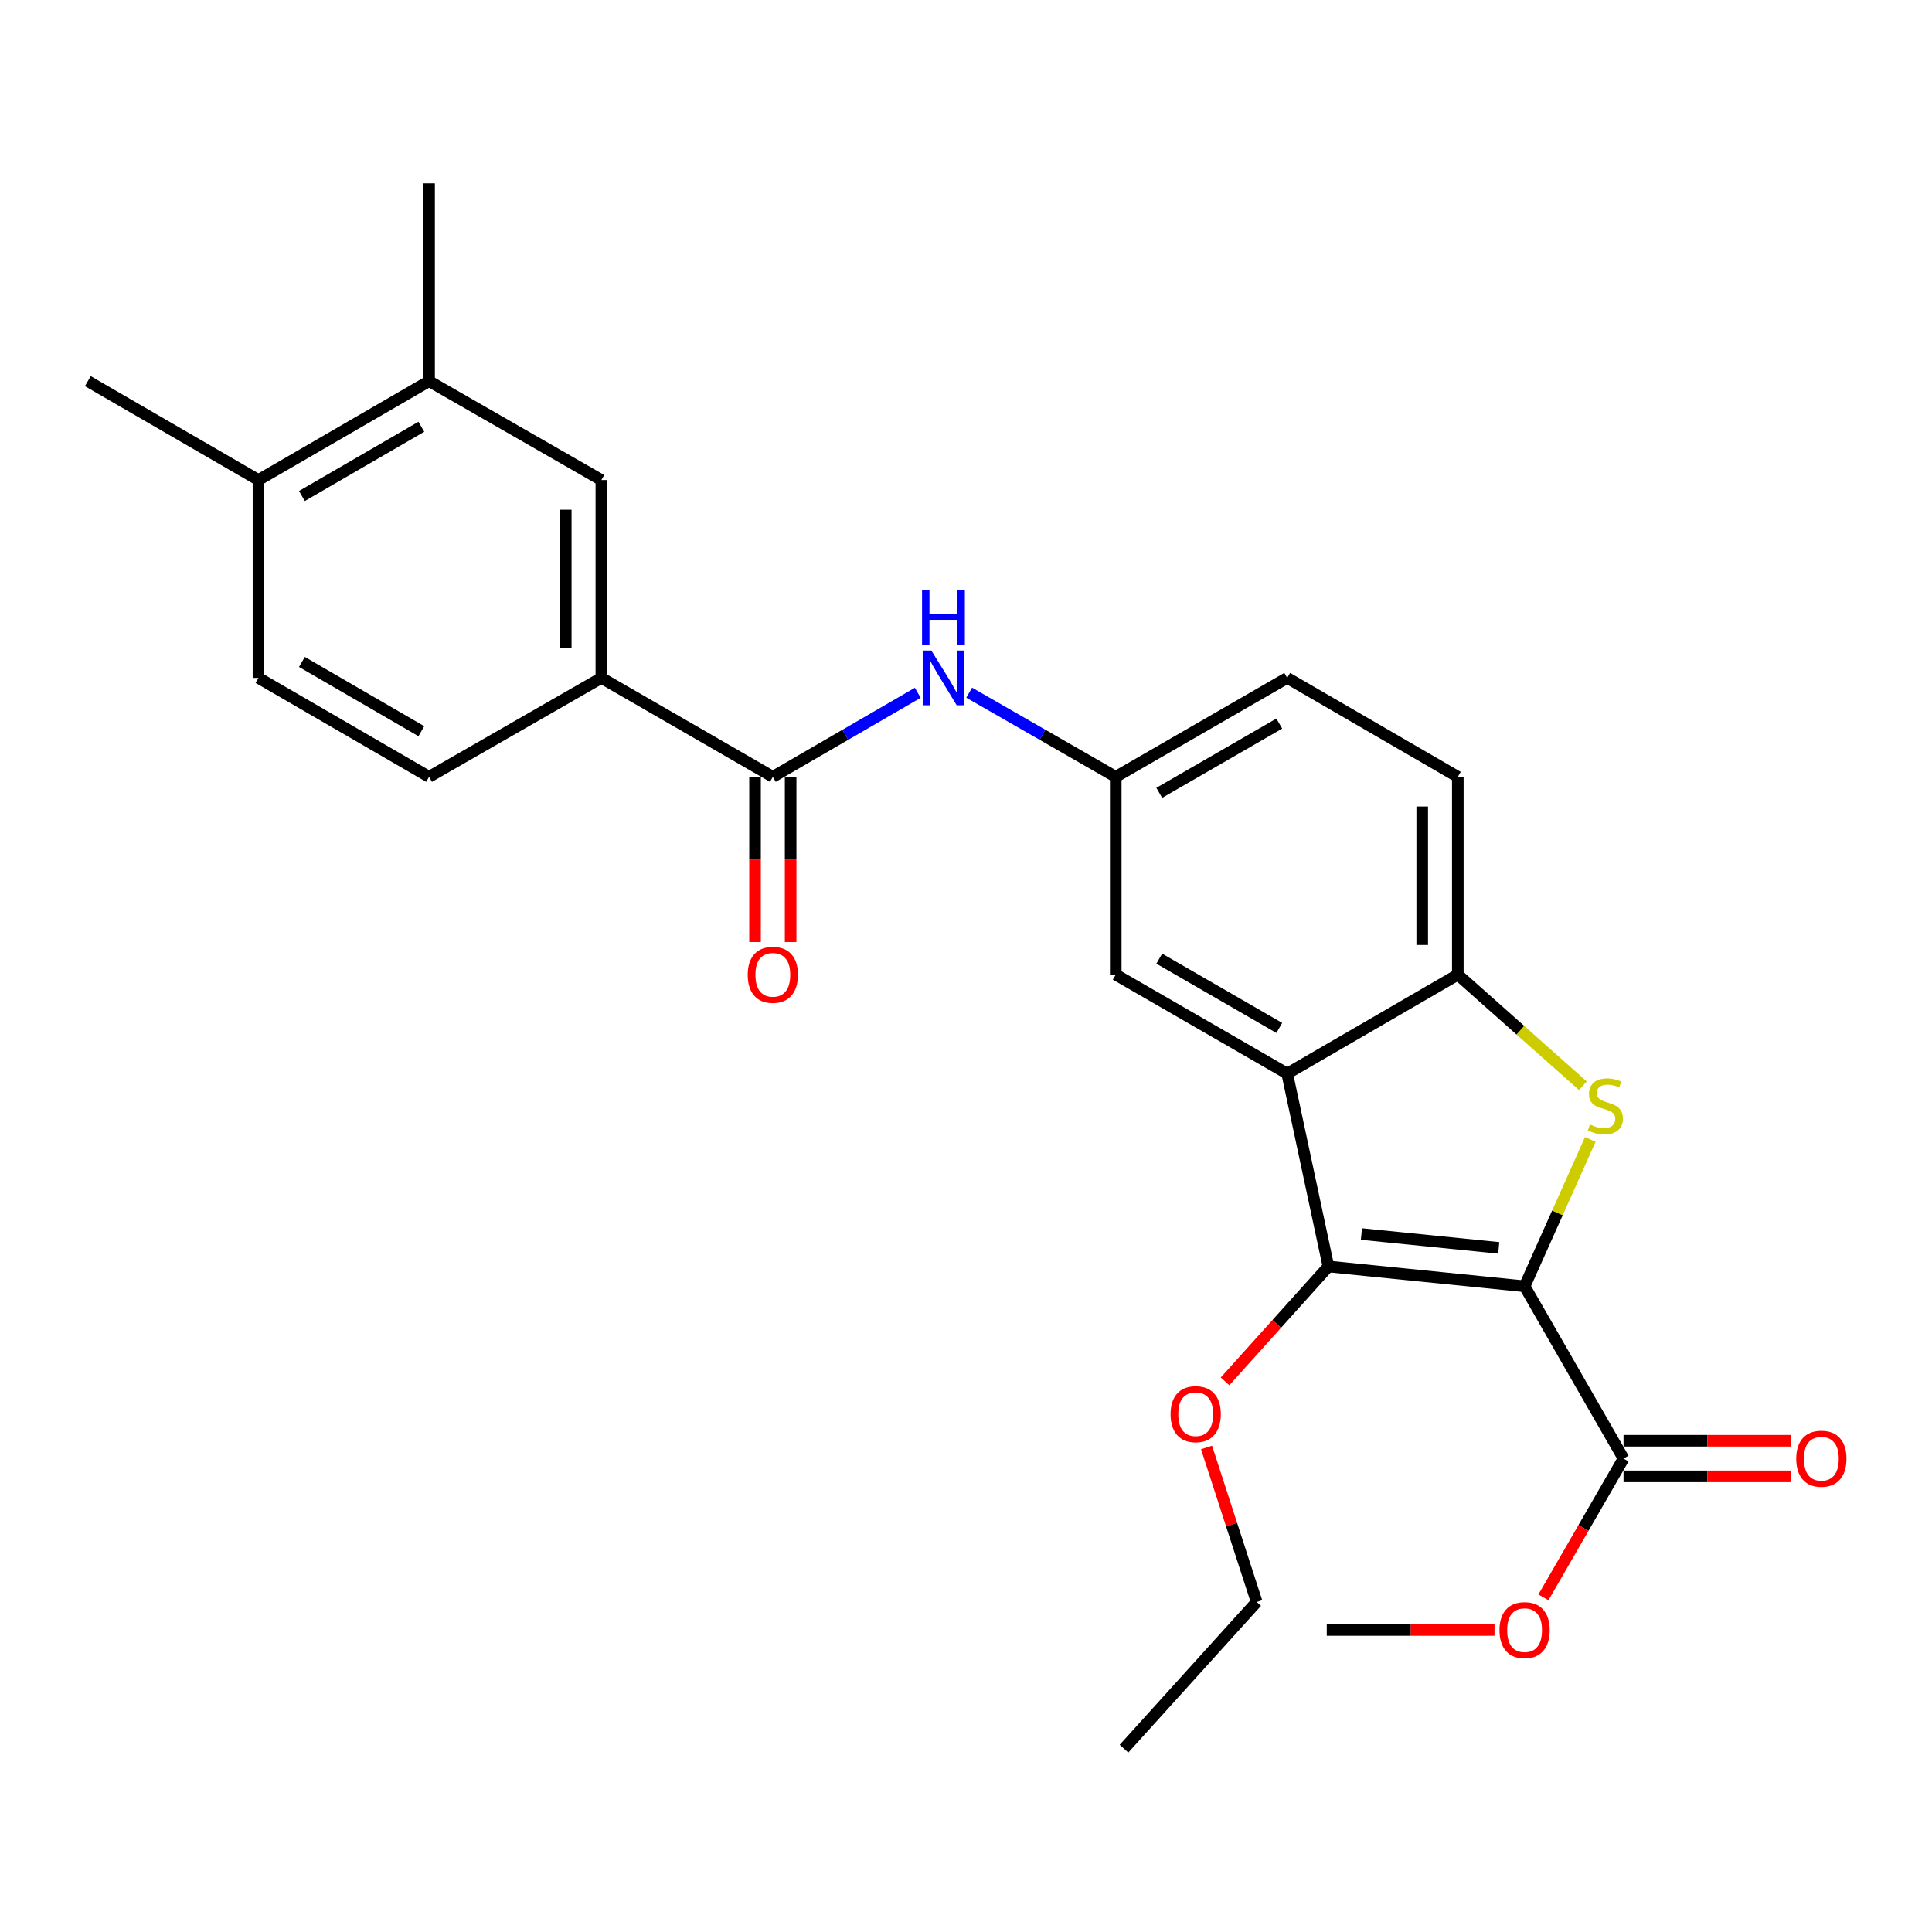 <?xml version='1.0' encoding='iso-8859-1'?>
<svg version='1.1' baseProfile='full'
              xmlns='http://www.w3.org/2000/svg'
                      xmlns:rdkit='http://www.rdkit.org/xml'
                      xmlns:xlink='http://www.w3.org/1999/xlink'
                  xml:space='preserve'
width='1000px' height='1000px' viewBox='0 0 1000 1000'>
<!-- END OF HEADER -->
<rect style='opacity:1.0;fill:#FFFFFF;stroke:none' width='1000' height='1000' x='0' y='0'> </rect>
<path class='bond-0' d='M 789.126,665.776 L 806.13,627.766' style='fill:none;fill-rule:evenodd;stroke:#000000;stroke-width:6px;stroke-linecap:butt;stroke-linejoin:miter;stroke-opacity:1' />
<path class='bond-0' d='M 806.13,627.766 L 823.134,589.757' style='fill:none;fill-rule:evenodd;stroke:#CCCC00;stroke-width:6px;stroke-linecap:butt;stroke-linejoin:miter;stroke-opacity:1' />
<path class='bond-1' d='M 789.126,665.776 L 687.591,655.528' style='fill:none;fill-rule:evenodd;stroke:#000000;stroke-width:6px;stroke-linecap:butt;stroke-linejoin:miter;stroke-opacity:1' />
<path class='bond-1' d='M 775.746,645.904 L 704.671,638.731' style='fill:none;fill-rule:evenodd;stroke:#000000;stroke-width:6px;stroke-linecap:butt;stroke-linejoin:miter;stroke-opacity:1' />
<path class='bond-4' d='M 789.126,665.776 L 840.334,754.944' style='fill:none;fill-rule:evenodd;stroke:#000000;stroke-width:6px;stroke-linecap:butt;stroke-linejoin:miter;stroke-opacity:1' />
<path class='bond-3' d='M 819.302,561.983 L 786.933,533.228' style='fill:none;fill-rule:evenodd;stroke:#CCCC00;stroke-width:6px;stroke-linecap:butt;stroke-linejoin:miter;stroke-opacity:1' />
<path class='bond-3' d='M 786.933,533.228 L 754.564,504.474' style='fill:none;fill-rule:evenodd;stroke:#000000;stroke-width:6px;stroke-linecap:butt;stroke-linejoin:miter;stroke-opacity:1' />
<path class='bond-2' d='M 687.591,655.528 L 666.256,555.692' style='fill:none;fill-rule:evenodd;stroke:#000000;stroke-width:6px;stroke-linecap:butt;stroke-linejoin:miter;stroke-opacity:1' />
<path class='bond-18' d='M 687.591,655.528 L 660.836,685.265' style='fill:none;fill-rule:evenodd;stroke:#000000;stroke-width:6px;stroke-linecap:butt;stroke-linejoin:miter;stroke-opacity:1' />
<path class='bond-18' d='M 660.836,685.265 L 634.081,715.001' style='fill:none;fill-rule:evenodd;stroke:#FF0000;stroke-width:6px;stroke-linecap:butt;stroke-linejoin:miter;stroke-opacity:1' />
<path class='bond-9' d='M 666.256,555.692 L 577.507,504.474' style='fill:none;fill-rule:evenodd;stroke:#000000;stroke-width:6px;stroke-linecap:butt;stroke-linejoin:miter;stroke-opacity:1' />
<path class='bond-9' d='M 662.154,532.049 L 600.03,496.196' style='fill:none;fill-rule:evenodd;stroke:#000000;stroke-width:6px;stroke-linecap:butt;stroke-linejoin:miter;stroke-opacity:1' />
<path class='bond-26' d='M 666.256,555.692 L 754.564,504.474' style='fill:none;fill-rule:evenodd;stroke:#000000;stroke-width:6px;stroke-linecap:butt;stroke-linejoin:miter;stroke-opacity:1' />
<path class='bond-15' d='M 754.564,504.474 L 754.564,402.089' style='fill:none;fill-rule:evenodd;stroke:#000000;stroke-width:6px;stroke-linecap:butt;stroke-linejoin:miter;stroke-opacity:1' />
<path class='bond-15' d='M 736.137,489.116 L 736.137,417.446' style='fill:none;fill-rule:evenodd;stroke:#000000;stroke-width:6px;stroke-linecap:butt;stroke-linejoin:miter;stroke-opacity:1' />
<path class='bond-14' d='M 840.334,764.158 L 883.752,764.158' style='fill:none;fill-rule:evenodd;stroke:#000000;stroke-width:6px;stroke-linecap:butt;stroke-linejoin:miter;stroke-opacity:1' />
<path class='bond-14' d='M 883.752,764.158 L 927.169,764.158' style='fill:none;fill-rule:evenodd;stroke:#FF0000;stroke-width:6px;stroke-linecap:butt;stroke-linejoin:miter;stroke-opacity:1' />
<path class='bond-14' d='M 840.334,745.73 L 883.752,745.73' style='fill:none;fill-rule:evenodd;stroke:#000000;stroke-width:6px;stroke-linecap:butt;stroke-linejoin:miter;stroke-opacity:1' />
<path class='bond-14' d='M 883.752,745.73 L 927.169,745.73' style='fill:none;fill-rule:evenodd;stroke:#FF0000;stroke-width:6px;stroke-linecap:butt;stroke-linejoin:miter;stroke-opacity:1' />
<path class='bond-19' d='M 840.334,754.944 L 819.601,790.868' style='fill:none;fill-rule:evenodd;stroke:#000000;stroke-width:6px;stroke-linecap:butt;stroke-linejoin:miter;stroke-opacity:1' />
<path class='bond-19' d='M 819.601,790.868 L 798.869,826.791' style='fill:none;fill-rule:evenodd;stroke:#FF0000;stroke-width:6px;stroke-linecap:butt;stroke-linejoin:miter;stroke-opacity:1' />
<path class='bond-5' d='M 400.02,402.089 L 437.528,380.339' style='fill:none;fill-rule:evenodd;stroke:#000000;stroke-width:6px;stroke-linecap:butt;stroke-linejoin:miter;stroke-opacity:1' />
<path class='bond-5' d='M 437.528,380.339 L 475.036,358.588' style='fill:none;fill-rule:evenodd;stroke:#0000FF;stroke-width:6px;stroke-linecap:butt;stroke-linejoin:miter;stroke-opacity:1' />
<path class='bond-7' d='M 400.02,402.089 L 311.261,350.881' style='fill:none;fill-rule:evenodd;stroke:#000000;stroke-width:6px;stroke-linecap:butt;stroke-linejoin:miter;stroke-opacity:1' />
<path class='bond-12' d='M 390.806,402.089 L 390.806,444.841' style='fill:none;fill-rule:evenodd;stroke:#000000;stroke-width:6px;stroke-linecap:butt;stroke-linejoin:miter;stroke-opacity:1' />
<path class='bond-12' d='M 390.806,444.841 L 390.806,487.594' style='fill:none;fill-rule:evenodd;stroke:#FF0000;stroke-width:6px;stroke-linecap:butt;stroke-linejoin:miter;stroke-opacity:1' />
<path class='bond-12' d='M 409.233,402.089 L 409.233,444.841' style='fill:none;fill-rule:evenodd;stroke:#000000;stroke-width:6px;stroke-linecap:butt;stroke-linejoin:miter;stroke-opacity:1' />
<path class='bond-12' d='M 409.233,444.841 L 409.233,487.594' style='fill:none;fill-rule:evenodd;stroke:#FF0000;stroke-width:6px;stroke-linecap:butt;stroke-linejoin:miter;stroke-opacity:1' />
<path class='bond-6' d='M 501.639,358.524 L 539.573,380.306' style='fill:none;fill-rule:evenodd;stroke:#0000FF;stroke-width:6px;stroke-linecap:butt;stroke-linejoin:miter;stroke-opacity:1' />
<path class='bond-6' d='M 539.573,380.306 L 577.507,402.089' style='fill:none;fill-rule:evenodd;stroke:#000000;stroke-width:6px;stroke-linecap:butt;stroke-linejoin:miter;stroke-opacity:1' />
<path class='bond-8' d='M 311.261,350.881 L 311.261,248.465' style='fill:none;fill-rule:evenodd;stroke:#000000;stroke-width:6px;stroke-linecap:butt;stroke-linejoin:miter;stroke-opacity:1' />
<path class='bond-8' d='M 292.833,335.518 L 292.833,263.827' style='fill:none;fill-rule:evenodd;stroke:#000000;stroke-width:6px;stroke-linecap:butt;stroke-linejoin:miter;stroke-opacity:1' />
<path class='bond-16' d='M 311.261,350.881 L 222.092,402.089' style='fill:none;fill-rule:evenodd;stroke:#000000;stroke-width:6px;stroke-linecap:butt;stroke-linejoin:miter;stroke-opacity:1' />
<path class='bond-10' d='M 311.261,248.465 L 222.092,197.278' style='fill:none;fill-rule:evenodd;stroke:#000000;stroke-width:6px;stroke-linecap:butt;stroke-linejoin:miter;stroke-opacity:1' />
<path class='bond-11' d='M 577.507,504.474 L 577.507,402.089' style='fill:none;fill-rule:evenodd;stroke:#000000;stroke-width:6px;stroke-linecap:butt;stroke-linejoin:miter;stroke-opacity:1' />
<path class='bond-21' d='M 222.092,197.278 L 222.092,94.892' style='fill:none;fill-rule:evenodd;stroke:#000000;stroke-width:6px;stroke-linecap:butt;stroke-linejoin:miter;stroke-opacity:1' />
<path class='bond-28' d='M 222.092,197.278 L 133.784,248.465' style='fill:none;fill-rule:evenodd;stroke:#000000;stroke-width:6px;stroke-linecap:butt;stroke-linejoin:miter;stroke-opacity:1' />
<path class='bond-28' d='M 218.087,220.898 L 156.271,256.73' style='fill:none;fill-rule:evenodd;stroke:#000000;stroke-width:6px;stroke-linecap:butt;stroke-linejoin:miter;stroke-opacity:1' />
<path class='bond-27' d='M 577.507,402.089 L 666.256,350.881' style='fill:none;fill-rule:evenodd;stroke:#000000;stroke-width:6px;stroke-linecap:butt;stroke-linejoin:miter;stroke-opacity:1' />
<path class='bond-27' d='M 600.029,410.369 L 662.153,374.523' style='fill:none;fill-rule:evenodd;stroke:#000000;stroke-width:6px;stroke-linecap:butt;stroke-linejoin:miter;stroke-opacity:1' />
<path class='bond-13' d='M 133.784,248.465 L 133.784,350.881' style='fill:none;fill-rule:evenodd;stroke:#000000;stroke-width:6px;stroke-linecap:butt;stroke-linejoin:miter;stroke-opacity:1' />
<path class='bond-22' d='M 133.784,248.465 L 45.455,197.278' style='fill:none;fill-rule:evenodd;stroke:#000000;stroke-width:6px;stroke-linecap:butt;stroke-linejoin:miter;stroke-opacity:1' />
<path class='bond-20' d='M 754.564,402.089 L 666.256,350.881' style='fill:none;fill-rule:evenodd;stroke:#000000;stroke-width:6px;stroke-linecap:butt;stroke-linejoin:miter;stroke-opacity:1' />
<path class='bond-17' d='M 222.092,402.089 L 133.784,350.881' style='fill:none;fill-rule:evenodd;stroke:#000000;stroke-width:6px;stroke-linecap:butt;stroke-linejoin:miter;stroke-opacity:1' />
<path class='bond-17' d='M 218.09,378.466 L 156.274,342.621' style='fill:none;fill-rule:evenodd;stroke:#000000;stroke-width:6px;stroke-linecap:butt;stroke-linejoin:miter;stroke-opacity:1' />
<path class='bond-23' d='M 624.507,749.206 L 637.483,789.191' style='fill:none;fill-rule:evenodd;stroke:#FF0000;stroke-width:6px;stroke-linecap:butt;stroke-linejoin:miter;stroke-opacity:1' />
<path class='bond-23' d='M 637.483,789.191 L 650.459,829.176' style='fill:none;fill-rule:evenodd;stroke:#000000;stroke-width:6px;stroke-linecap:butt;stroke-linejoin:miter;stroke-opacity:1' />
<path class='bond-24' d='M 773.566,843.672 L 730.148,843.672' style='fill:none;fill-rule:evenodd;stroke:#FF0000;stroke-width:6px;stroke-linecap:butt;stroke-linejoin:miter;stroke-opacity:1' />
<path class='bond-24' d='M 730.148,843.672 L 686.731,843.672' style='fill:none;fill-rule:evenodd;stroke:#000000;stroke-width:6px;stroke-linecap:butt;stroke-linejoin:miter;stroke-opacity:1' />
<path class='bond-25' d='M 650.459,829.176 L 581.776,905.108' style='fill:none;fill-rule:evenodd;stroke:#000000;stroke-width:6px;stroke-linecap:butt;stroke-linejoin:miter;stroke-opacity:1' />
<path  class='atom-1' d='M 822.936 582.038
Q 823.256 582.158, 824.576 582.718
Q 825.896 583.278, 827.336 583.638
Q 828.816 583.958, 830.256 583.958
Q 832.936 583.958, 834.496 582.678
Q 836.056 581.358, 836.056 579.078
Q 836.056 577.518, 835.256 576.558
Q 834.496 575.598, 833.296 575.078
Q 832.096 574.558, 830.096 573.958
Q 827.576 573.198, 826.056 572.478
Q 824.576 571.758, 823.496 570.238
Q 822.456 568.718, 822.456 566.158
Q 822.456 562.598, 824.856 560.398
Q 827.296 558.198, 832.096 558.198
Q 835.376 558.198, 839.096 559.758
L 838.176 562.838
Q 834.776 561.438, 832.216 561.438
Q 829.456 561.438, 827.936 562.598
Q 826.416 563.718, 826.456 565.678
Q 826.456 567.198, 827.216 568.118
Q 828.016 569.038, 829.136 569.558
Q 830.296 570.078, 832.216 570.678
Q 834.776 571.478, 836.296 572.278
Q 837.816 573.078, 838.896 574.718
Q 840.016 576.318, 840.016 579.078
Q 840.016 582.998, 837.376 585.118
Q 834.776 587.198, 830.416 587.198
Q 827.896 587.198, 825.976 586.638
Q 824.096 586.118, 821.856 585.198
L 822.936 582.038
' fill='#CCCC00'/>
<path  class='atom-7' d='M 482.068 336.721
L 491.348 351.721
Q 492.268 353.201, 493.748 355.881
Q 495.228 358.561, 495.308 358.721
L 495.308 336.721
L 499.068 336.721
L 499.068 365.041
L 495.188 365.041
L 485.228 348.641
Q 484.068 346.721, 482.828 344.521
Q 481.628 342.321, 481.268 341.641
L 481.268 365.041
L 477.588 365.041
L 477.588 336.721
L 482.068 336.721
' fill='#0000FF'/>
<path  class='atom-7' d='M 477.248 305.569
L 481.088 305.569
L 481.088 317.609
L 495.568 317.609
L 495.568 305.569
L 499.408 305.569
L 499.408 333.889
L 495.568 333.889
L 495.568 320.809
L 481.088 320.809
L 481.088 333.889
L 477.248 333.889
L 477.248 305.569
' fill='#0000FF'/>
<path  class='atom-13' d='M 387.02 504.554
Q 387.02 497.754, 390.38 493.954
Q 393.74 490.154, 400.02 490.154
Q 406.3 490.154, 409.66 493.954
Q 413.02 497.754, 413.02 504.554
Q 413.02 511.434, 409.62 515.354
Q 406.22 519.234, 400.02 519.234
Q 393.78 519.234, 390.38 515.354
Q 387.02 511.474, 387.02 504.554
M 400.02 516.034
Q 404.34 516.034, 406.66 513.154
Q 409.02 510.234, 409.02 504.554
Q 409.02 498.994, 406.66 496.194
Q 404.34 493.354, 400.02 493.354
Q 395.7 493.354, 393.34 496.154
Q 391.02 498.954, 391.02 504.554
Q 391.02 510.274, 393.34 513.154
Q 395.7 516.034, 400.02 516.034
' fill='#FF0000'/>
<path  class='atom-15' d='M 929.729 755.024
Q 929.729 748.224, 933.089 744.424
Q 936.449 740.624, 942.729 740.624
Q 949.009 740.624, 952.369 744.424
Q 955.729 748.224, 955.729 755.024
Q 955.729 761.904, 952.329 765.824
Q 948.929 769.704, 942.729 769.704
Q 936.489 769.704, 933.089 765.824
Q 929.729 761.944, 929.729 755.024
M 942.729 766.504
Q 947.049 766.504, 949.369 763.624
Q 951.729 760.704, 951.729 755.024
Q 951.729 749.464, 949.369 746.664
Q 947.049 743.824, 942.729 743.824
Q 938.409 743.824, 936.049 746.624
Q 933.729 749.424, 933.729 755.024
Q 933.729 760.744, 936.049 763.624
Q 938.409 766.504, 942.729 766.504
' fill='#FF0000'/>
<path  class='atom-19' d='M 605.887 731.969
Q 605.887 725.169, 609.247 721.369
Q 612.607 717.569, 618.887 717.569
Q 625.167 717.569, 628.527 721.369
Q 631.887 725.169, 631.887 731.969
Q 631.887 738.849, 628.487 742.769
Q 625.087 746.649, 618.887 746.649
Q 612.647 746.649, 609.247 742.769
Q 605.887 738.889, 605.887 731.969
M 618.887 743.449
Q 623.207 743.449, 625.527 740.569
Q 627.887 737.649, 627.887 731.969
Q 627.887 726.409, 625.527 723.609
Q 623.207 720.769, 618.887 720.769
Q 614.567 720.769, 612.207 723.569
Q 609.887 726.369, 609.887 731.969
Q 609.887 737.689, 612.207 740.569
Q 614.567 743.449, 618.887 743.449
' fill='#FF0000'/>
<path  class='atom-20' d='M 776.126 843.752
Q 776.126 836.952, 779.486 833.152
Q 782.846 829.352, 789.126 829.352
Q 795.406 829.352, 798.766 833.152
Q 802.126 836.952, 802.126 843.752
Q 802.126 850.632, 798.726 854.552
Q 795.326 858.432, 789.126 858.432
Q 782.886 858.432, 779.486 854.552
Q 776.126 850.672, 776.126 843.752
M 789.126 855.232
Q 793.446 855.232, 795.766 852.352
Q 798.126 849.432, 798.126 843.752
Q 798.126 838.192, 795.766 835.392
Q 793.446 832.552, 789.126 832.552
Q 784.806 832.552, 782.446 835.352
Q 780.126 838.152, 780.126 843.752
Q 780.126 849.472, 782.446 852.352
Q 784.806 855.232, 789.126 855.232
' fill='#FF0000'/>
</svg>
